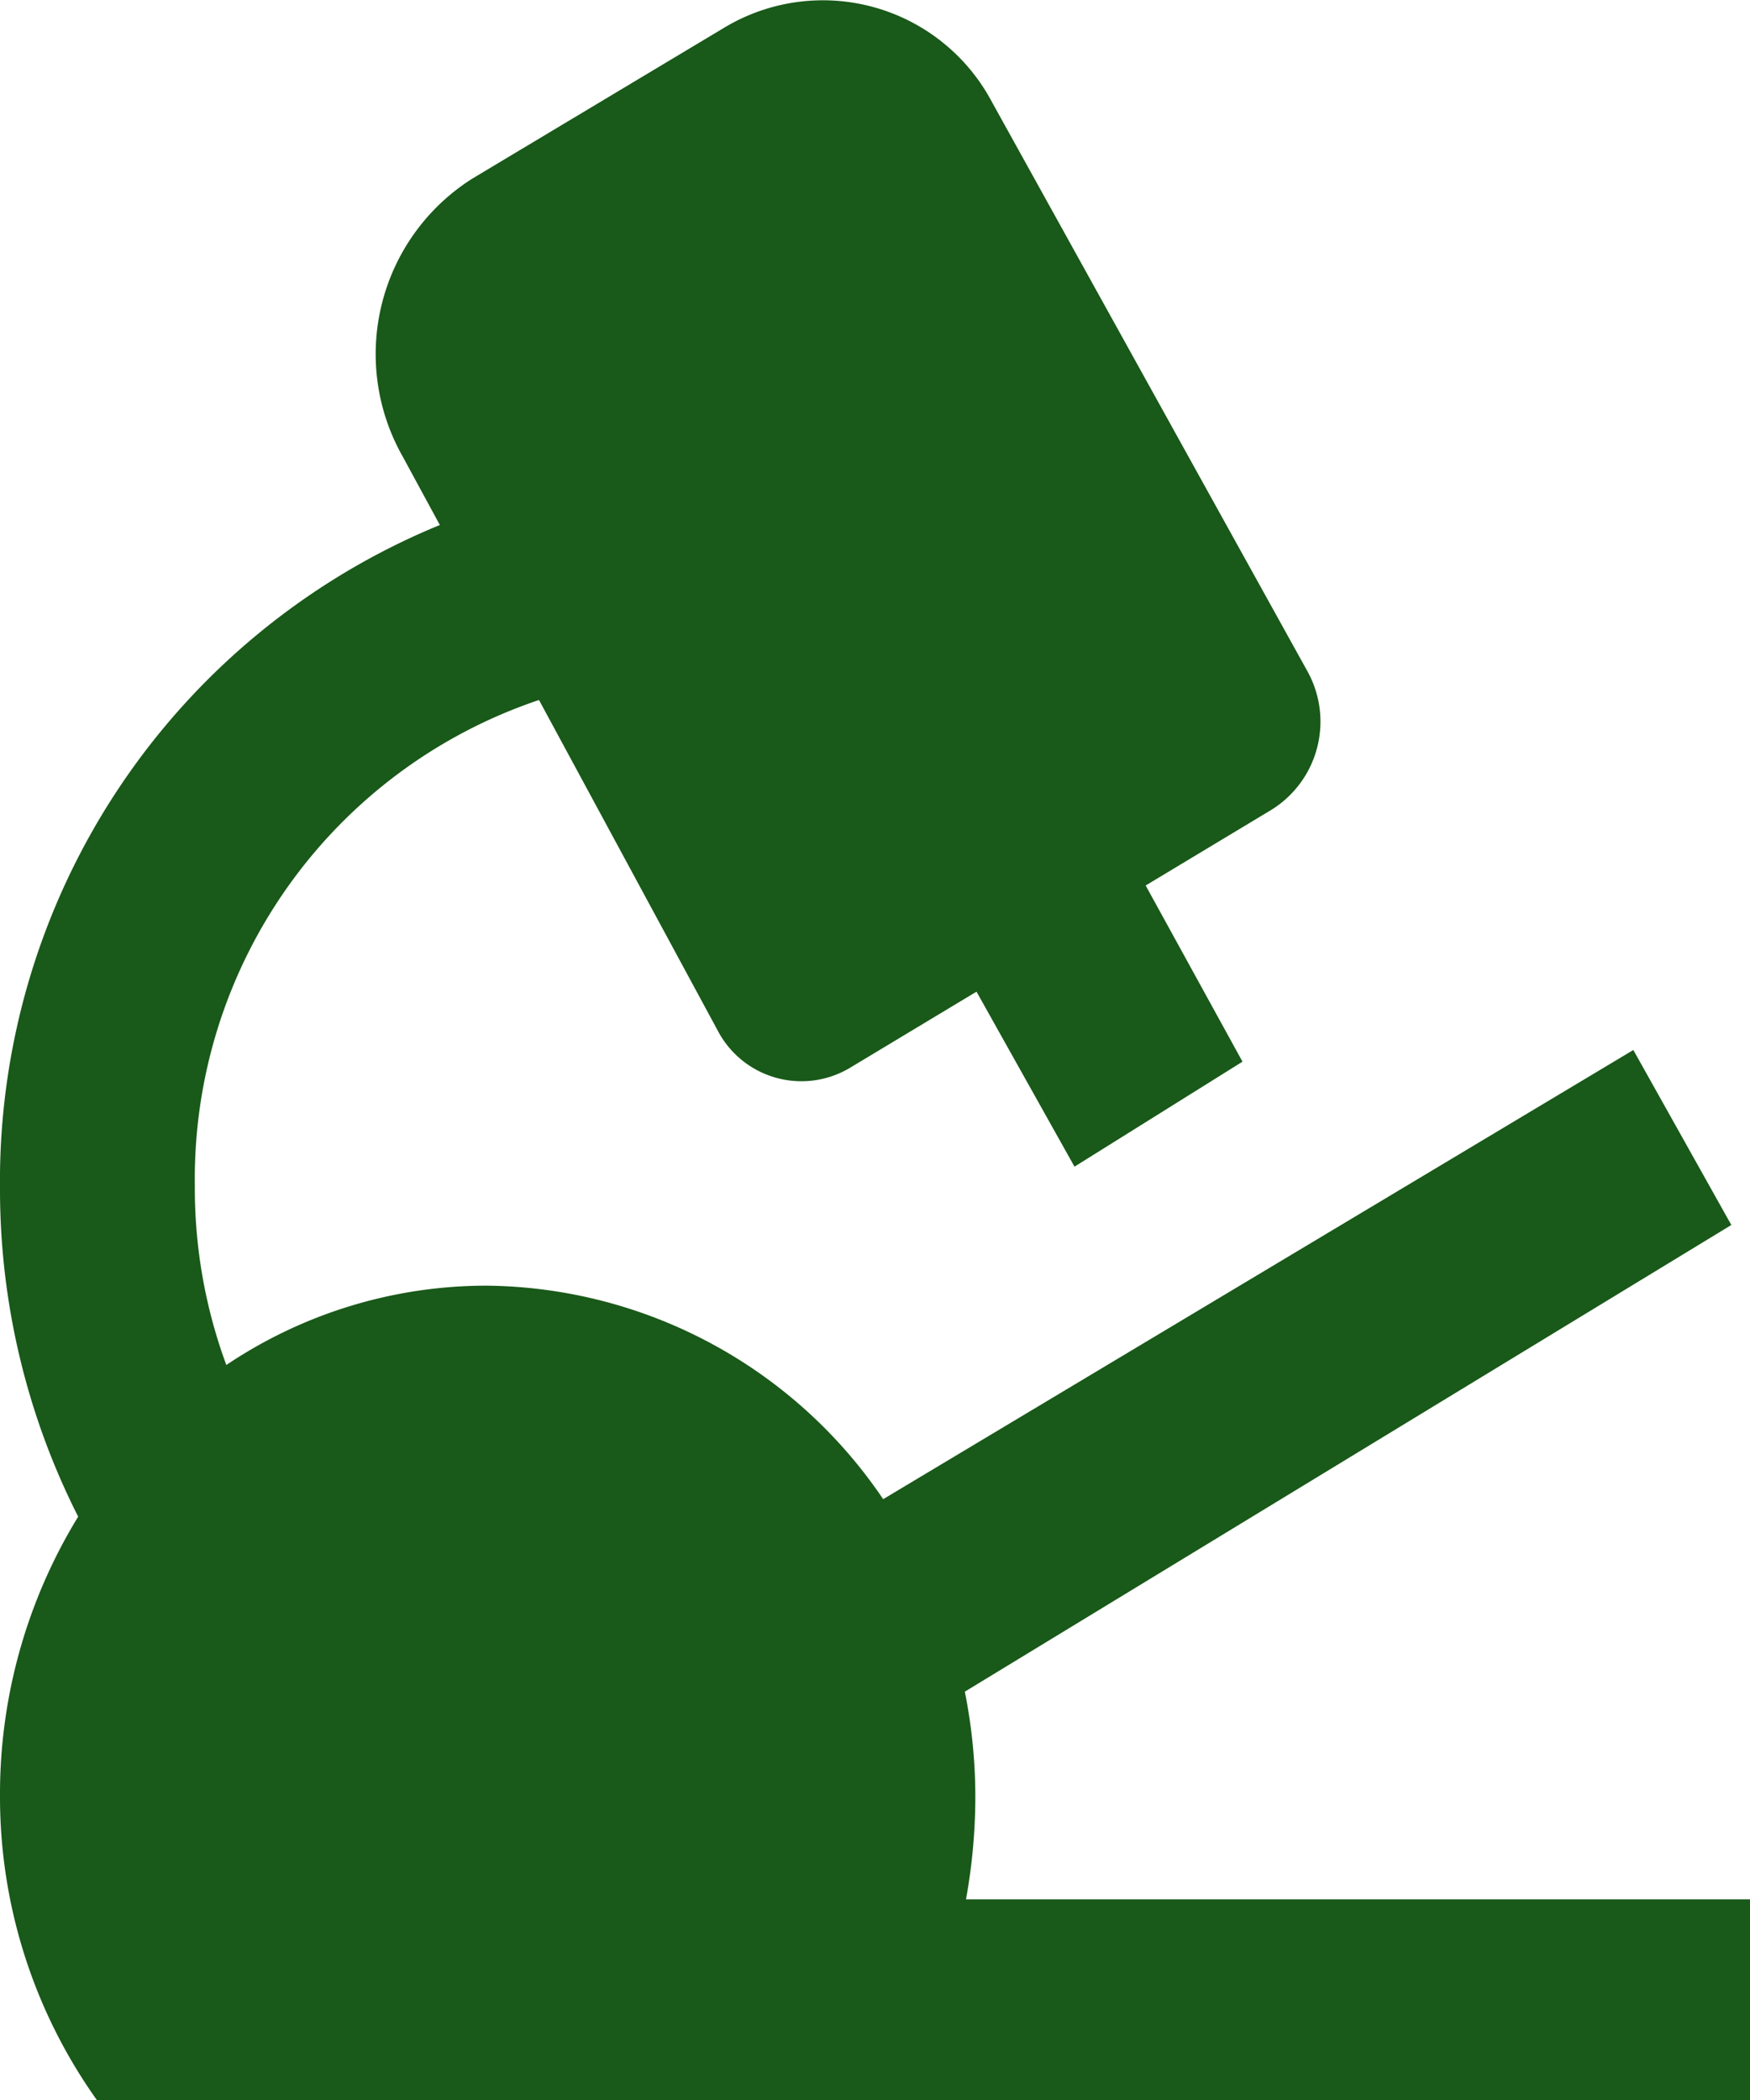 <svg xmlns="http://www.w3.org/2000/svg" viewBox="0 0 15 18"><defs><style>.cls-1{fill:#195919;}</style></defs><g id="图层_2" data-name="图层 2"><g id="图层_1-2" data-name="图层 1"><path class="cls-1" d="M8.5.87l2.71,4.89a.89.89,0,0,1-.31,1.18l-1.08.65.83,1.51L9.21,10l-.84-1.5-1.08.65a.81.81,0,0,1-1.14-.32L4.62,6a4.33,4.33,0,0,0-2.95,4.16,4.38,4.38,0,0,0,.27,1.54,4,4,0,0,1,2.23-.68,4.15,4.15,0,0,1,3.4,1.83L14,9l.84,1.5-6.57,4a4.6,4.6,0,0,1,.09.91,4.94,4.94,0,0,1-.08.87H15V18H.83A4.48,4.48,0,0,1,0,15.39,4.55,4.55,0,0,1,.67,13,6.21,6.21,0,0,1,0,10.19,6.08,6.08,0,0,1,3.77,4.5l-.32-.59a1.78,1.78,0,0,1,.6-2.38L6.22.23A1.64,1.64,0,0,1,8.5.87Z"/></g></g></svg>